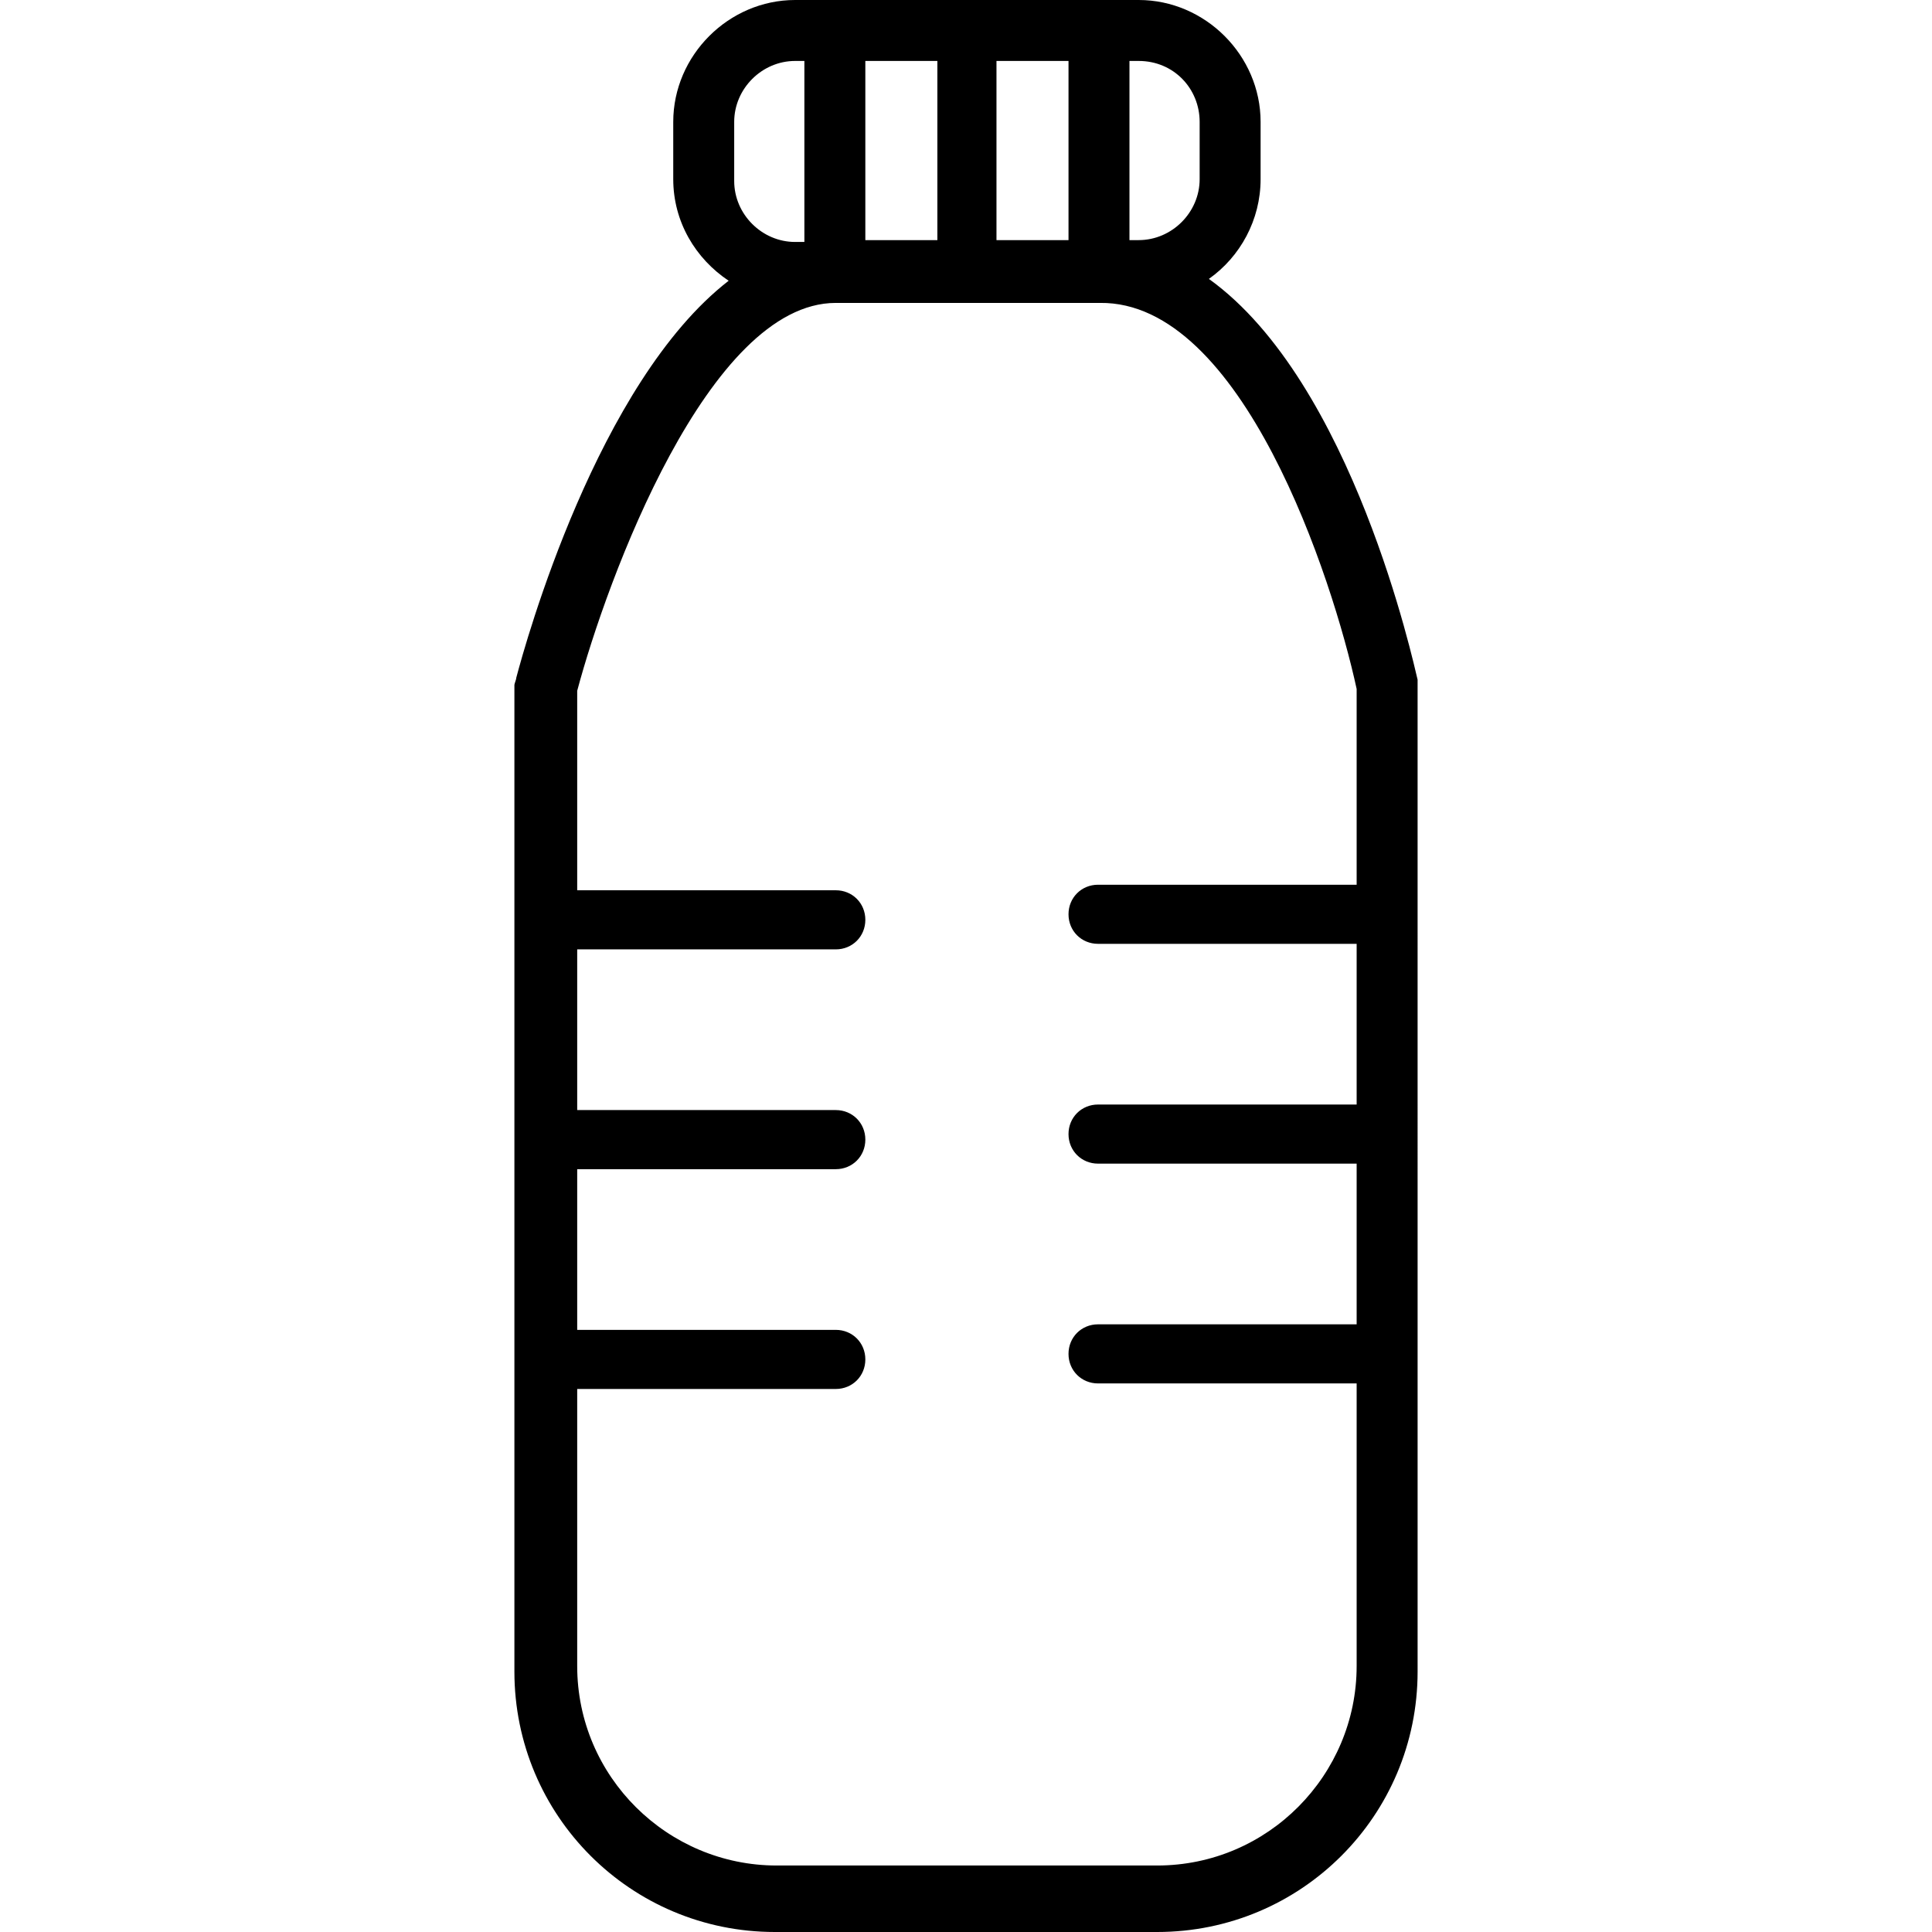 <?xml version="1.0" encoding="UTF-8"?> <!-- Generator: Adobe Illustrator 19.0.0, SVG Export Plug-In . SVG Version: 6.00 Build 0) --> <svg xmlns="http://www.w3.org/2000/svg" xmlns:xlink="http://www.w3.org/1999/xlink" version="1.1" id="Capa_1" x="0px" y="0px" viewBox="0 0 418.4 418.4" style="enable-background:new 0 0 418.4 418.4;" xml:space="preserve"> <g> <g> <path d="M261.8,60.4c6.8-4.8,11.2-12.8,11.2-21.6V26.4C273,12,261,0,246.6,0h-74.4c-14.4,0-26.4,12-26.4,26.4v12.4 c0,9.2,4.8,17.2,12,22c-28.4,22-44,78.4-46,86c0,0.4-0.4,1.2-0.4,1.6V362c0,31.2,25.2,56.4,56.4,56.4h82.8 c31.2,0,56.4-25.2,56.4-56.4V148.4c0-0.4,0-0.8,0-1.2C306.2,144,293,82.8,261.8,60.4z M244.6,13.2h2c7.6,0,13.2,6,13.2,13.2v12.4 c0,7.2-6,13.2-13.2,13.2h-2V13.2z M215.8,13.2h15.6V52h-15.6V13.2z M187.4,13.2H203V52h-15.6V13.2z M159,26.4 c0-7.2,6-13.2,13.2-13.2h2v39.2h-2c-7.2,0-13.2-6-13.2-13.2V26.4z M293.8,191.6h-56c-3.6,0-6.4,2.8-6.4,6.4s2.8,6.4,6.4,6.4h56 v34.8h-56c-3.6,0-6.4,2.8-6.4,6.4c0,3.6,2.8,6.4,6.4,6.4h56v34.8h-56c-3.6,0-6.4,2.8-6.4,6.4c0,3.6,2.8,6.4,6.4,6.4h56v61.2 c0,23.6-19.2,43.2-43.2,43.2h-82.4c-23.6,0-43.2-19.2-43.2-43.2v-60h56c3.6,0,6.4-2.8,6.4-6.4c0-3.6-2.8-6.4-6.4-6.4h-56v-34.8h56 c3.6,0,6.4-2.8,6.4-6.4c0-3.6-2.8-6.4-6.4-6.4h-56v-34.8h56c3.6,0,6.4-2.8,6.4-6.4c0-3.6-2.8-6.4-6.4-6.4h-56v-43.2 c6.4-24,28.4-84,56-84h57.2c30.8-0.4,50.4,59.6,55.6,83.6V191.6z"></path> </g> </g> <g> </g> <g> </g> <g> </g> <g> </g> <g> </g> <g> </g> <g> </g> <g> </g> <g> </g> <g> </g> <g> </g> <g> </g> <g> </g> <g> </g> <g> </g> </svg> 
